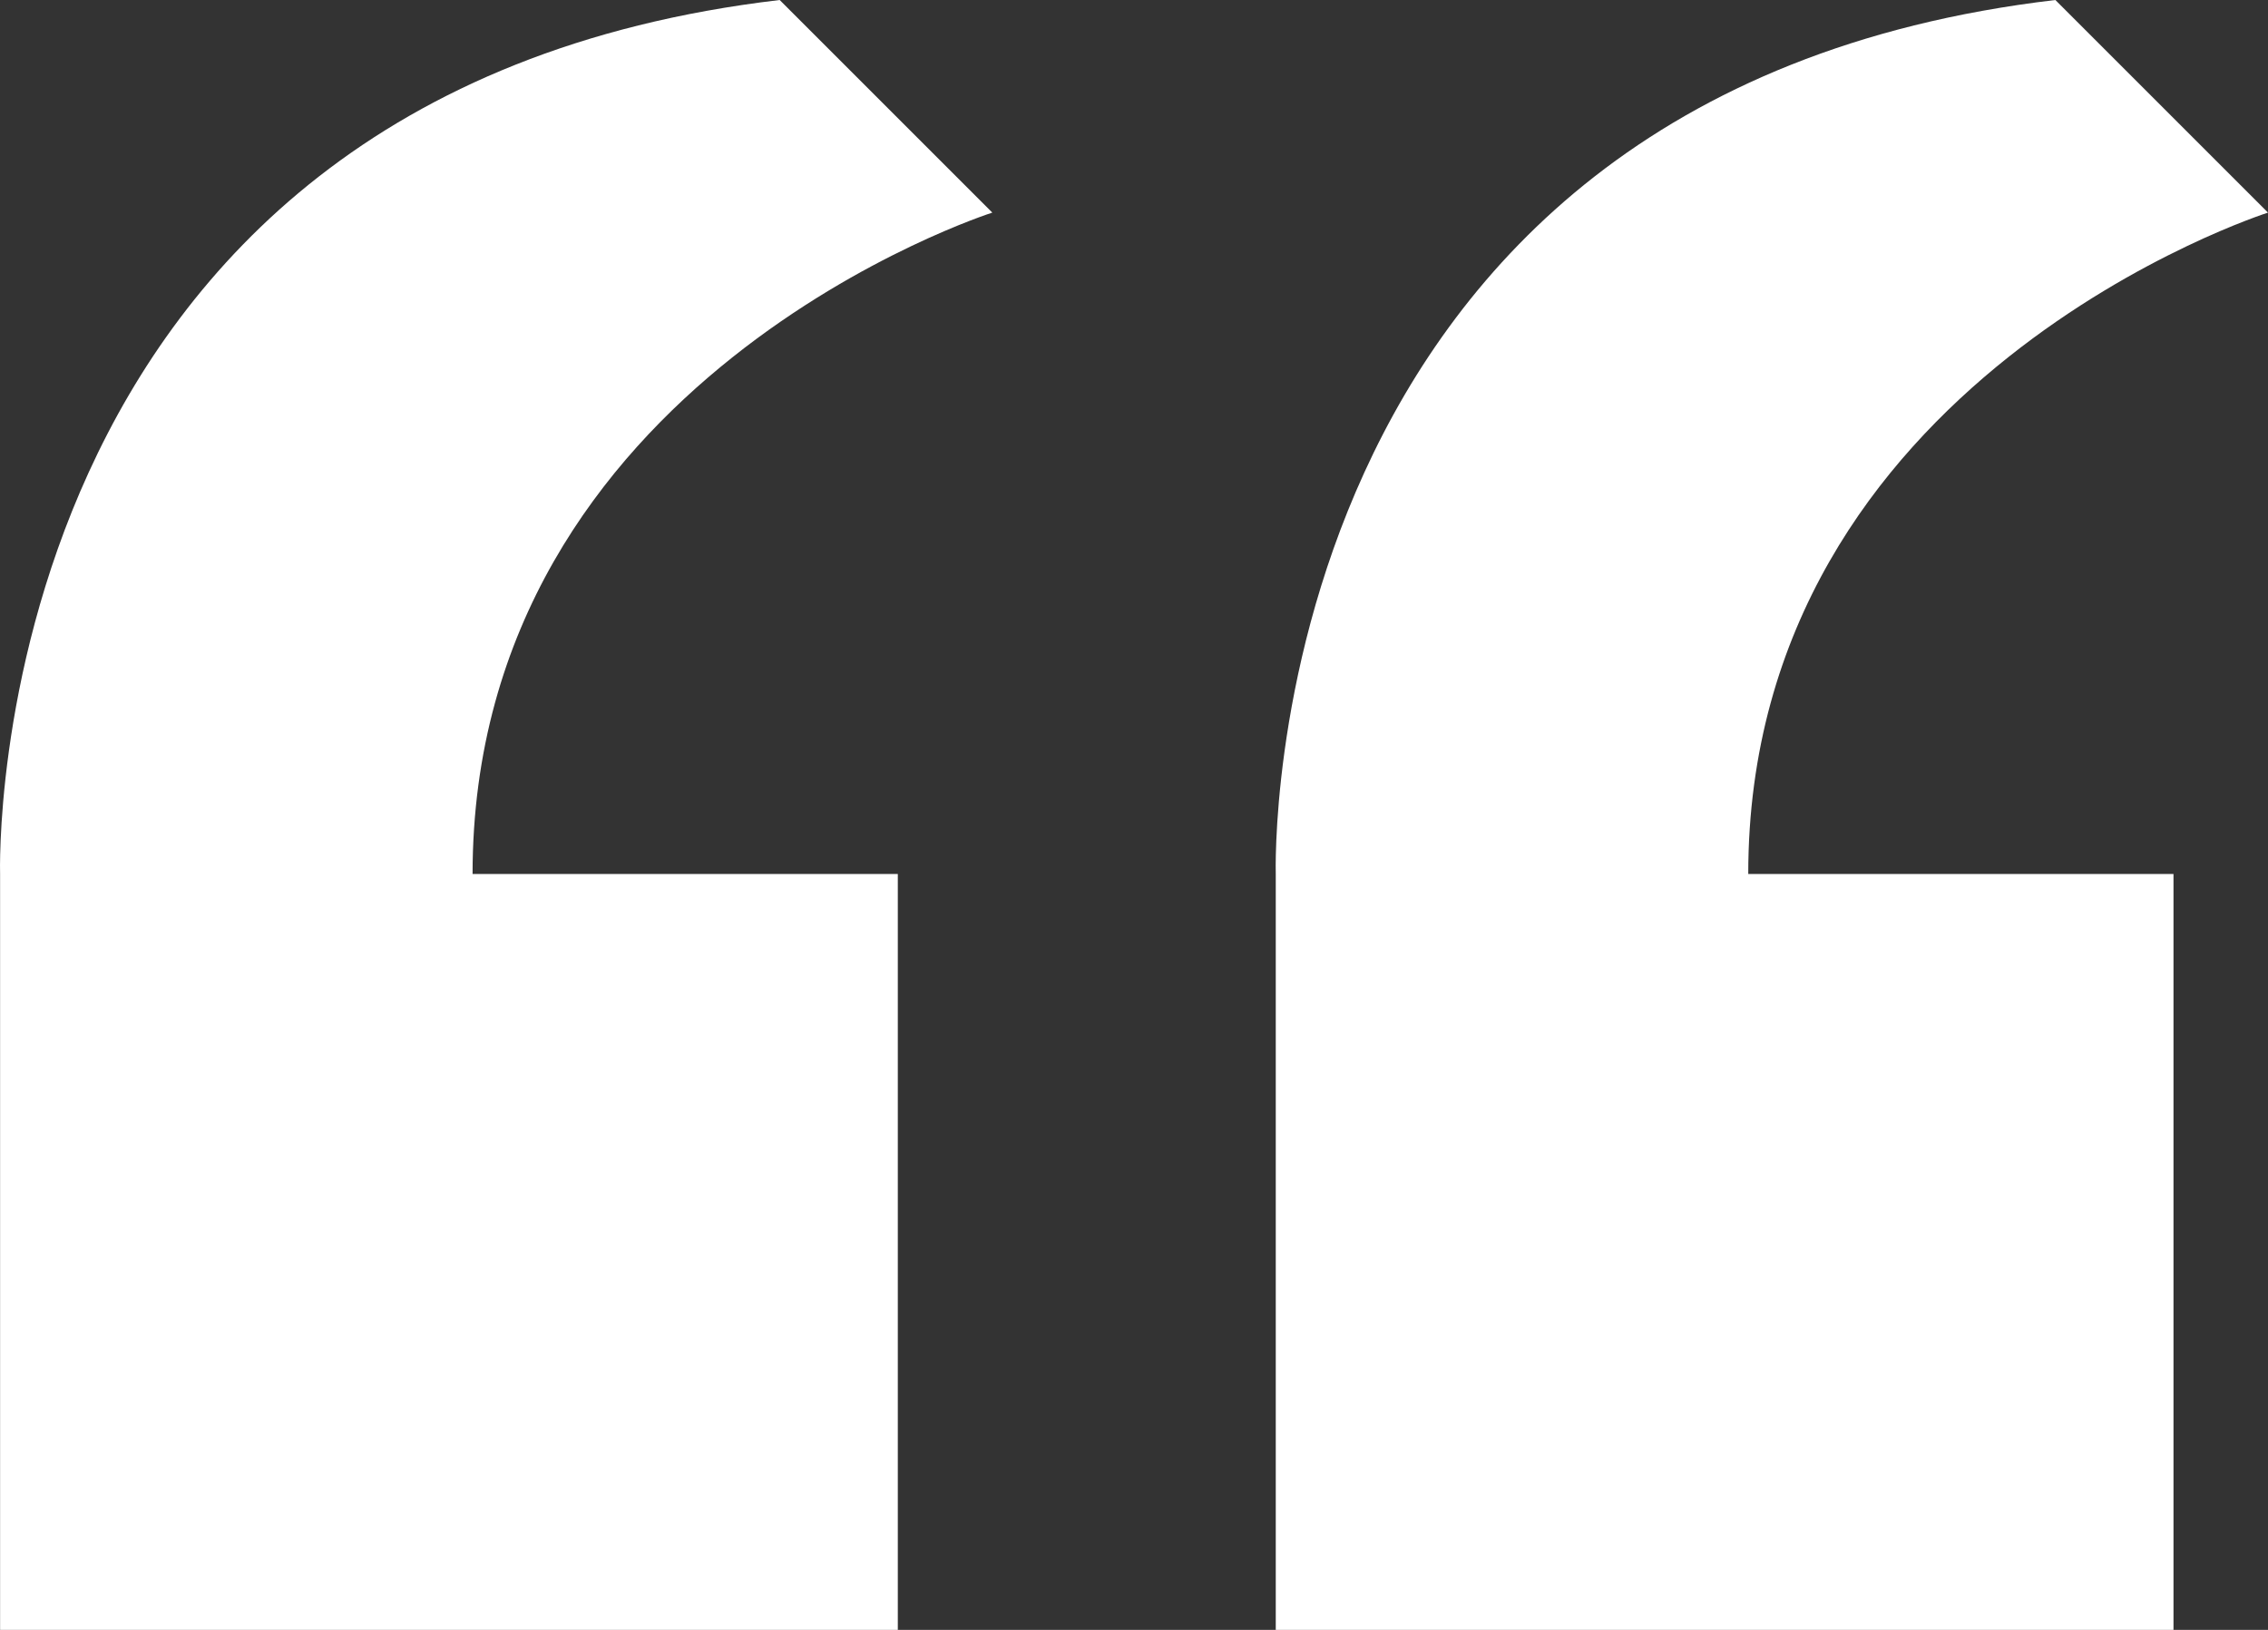 <svg xmlns="http://www.w3.org/2000/svg" id="Layer_2" data-name="Layer 2" viewBox="0 0 540.44 388.44"><rect x="0" y="0" width="540.44" height="388.44" fill="#333333" stroke="none"/><defs><style>      .cls-1 {        fill: #fff;        fill-rule: evenodd;      }    </style></defs><g id="Layer_1-2" data-name="Layer 1"><path class="cls-1" d="M517.92,388.44h-213.92v-180.15S298.37,22.52,489.77,0l50.67,50.67s-123.85,39.41-123.85,157.63h101.33v180.15h0ZM213.94,388.44H.02v-180.15S-5.61,22.52,185.79,0l50.67,50.67s-123.85,39.41-123.85,157.63h101.33v180.15h0Z"></path></g></svg>